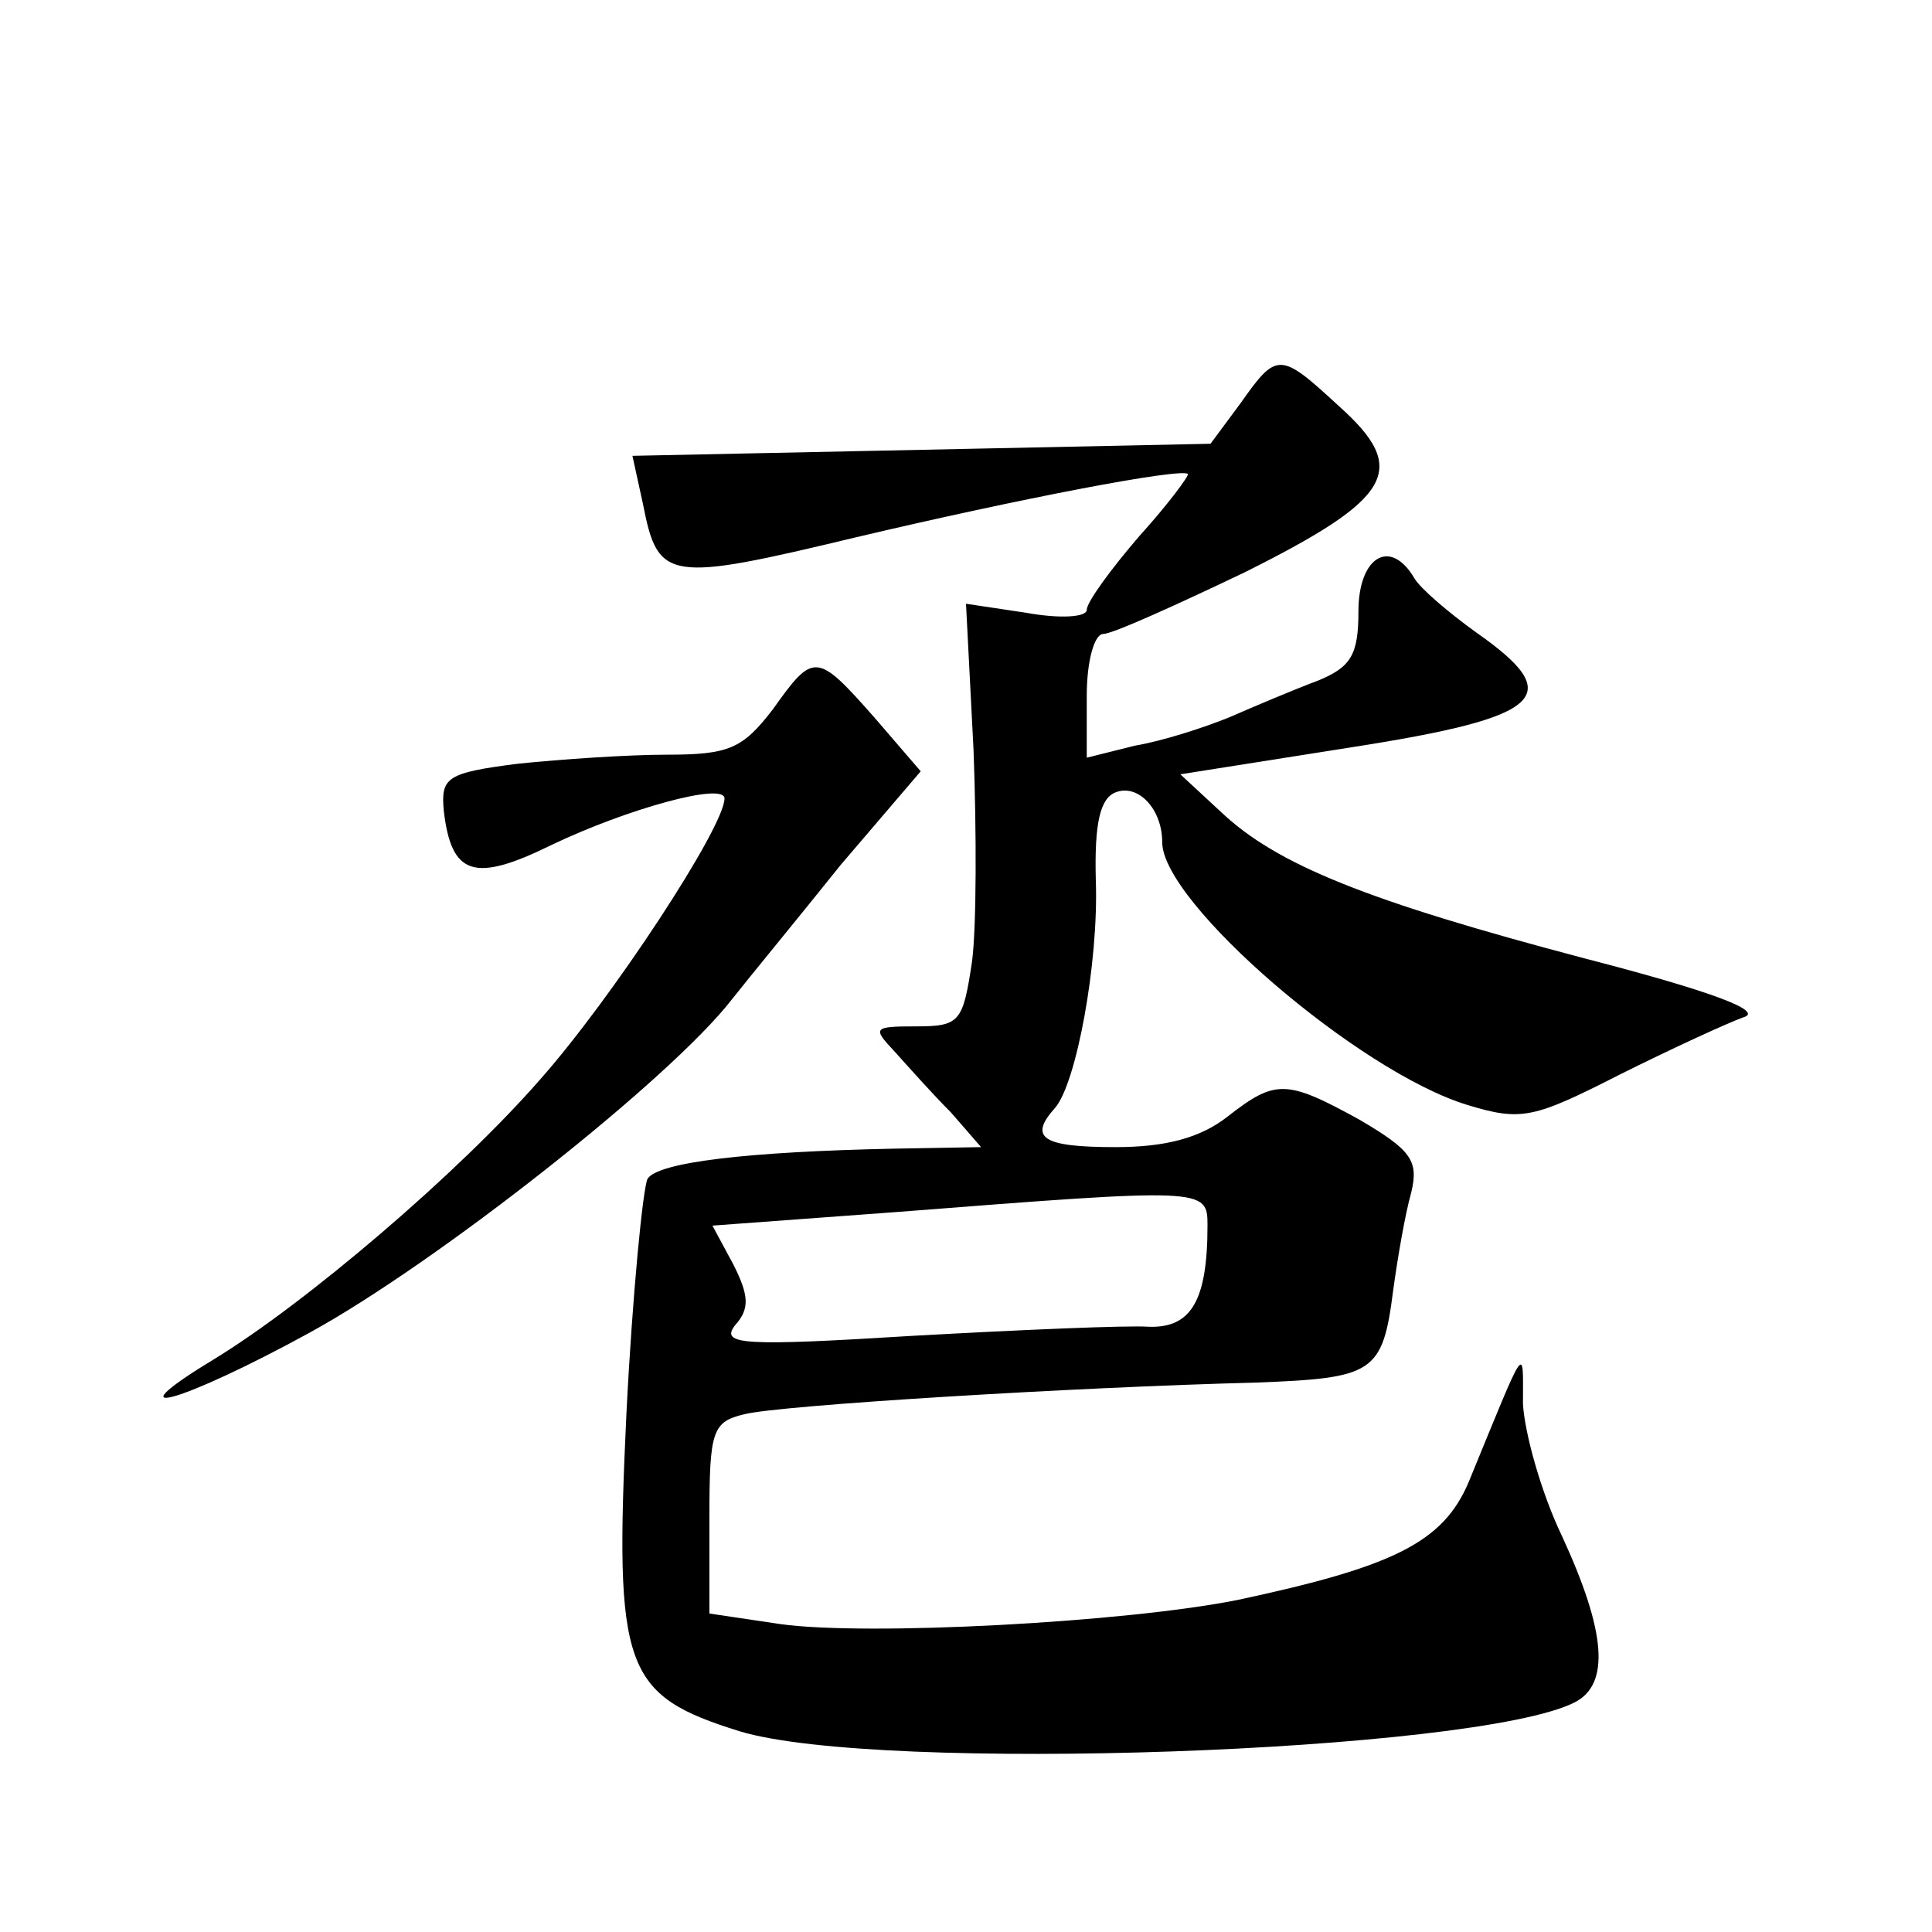 <?xml version="1.0" standalone="no"?>
<!DOCTYPE svg PUBLIC "-//W3C//DTD SVG 20010904//EN"
 "http://www.w3.org/TR/2001/REC-SVG-20010904/DTD/svg10.dtd">
<svg version="1.0" xmlns="http://www.w3.org/2000/svg"
 width="128pt" height="128pt" viewBox="0 0 128 128"
 preserveAspectRatio="xMidYMid meet">
<g transform="translate(0,128) scale(0.1,-0.1)"
fill="#0" stroke="none">
<path d="M822 1013 l-20 -27 -191 -4 -192 -4 7 -32 c10 -51 16 -52 141 -22 110
26 215 46 220 42 1 -1 -13 -20 -32 -41 -19 -22 -35 -44 -35 -49 0 -5 -18 -6 -40
-2 l-40 6 5 -97 c2 -54 2 -117 -1 -140 -6 -40 -8 -43 -37 -43 -29 0 -29 -1 -14
-17 9 -10 25 -28 37 -40 l20 -23 -57 -1 c-98 -2 -157 -9 -164 -20 -3 -6 -10 -76
-14 -156 -8 -169 -2 -186 75 -210 92 -28 487 -14 553 19 24 12 21 47 -8 110 -14
29 -25 69 -26 88 0 39 3 43 -36 -52 -17 -40 -50 -56 -153 -78 -75 -15 -246 -24
-303 -16 l-47 7 0 64 c0 57 2 63 23 68 23 6 220 18 339 21 78 3 84 6 91 61 3 22
8 51 12 65 5 21 0 28 -34 48 -49 27 -56 27 -88 2 -18 -14 -41 -20 -74 -20 -48 0
-58 6 -40 26 14 16 29 96 27 151 -1 38 3 54 13 58 15 6 31 -11 31 -33 0 -40 130
-152 202 -174 36 -11 44 -9 101 20 34 17 71 34 82 38 14 4 -20 17 -105 39 -144
38 -204 62 -241 97 l-27 25 114 18 c128 20 142 34 82 76 -18 13 -37 29 -41 36 -16
27 -37 14 -37 -22 0 -29 -5 -37 -27 -46 -16 -6 -42 -17 -58 -24 -17 -7 -45 -16
-63 -19 l-32 -8 0 41 c0 23 5 41 11 41 6 0 48 19 94 41 98 49 109 68 62 110 -39
36 -41 36 -65 2z m-22 -545 c0 -50 -11 -68 -39 -67 -14 1 -84 -2 -156 -6 -113 -7
-128 -6 -118 7 10 11 9 20 -1 40 l-14 26 122 9 c205 16 206 16 206 -9z M512 810
c-20 -26 -29 -30 -70 -30 -26 0 -70 -3 -99 -6 -47 -6 -51 -9 -49 -31 5 -43 20 -48
71 -23 50 24 115 42 115 31 0 -19 -75 -133 -122 -186 -54 -62 -156 -149 -217 -186
-69 -42 -20 -28 64 18 84 46 239 168 280 221 11 14 44 54 72 89 l53 62 -31 36 c-38
43 -40 43 -67 5z"/>
</g>
</svg>
